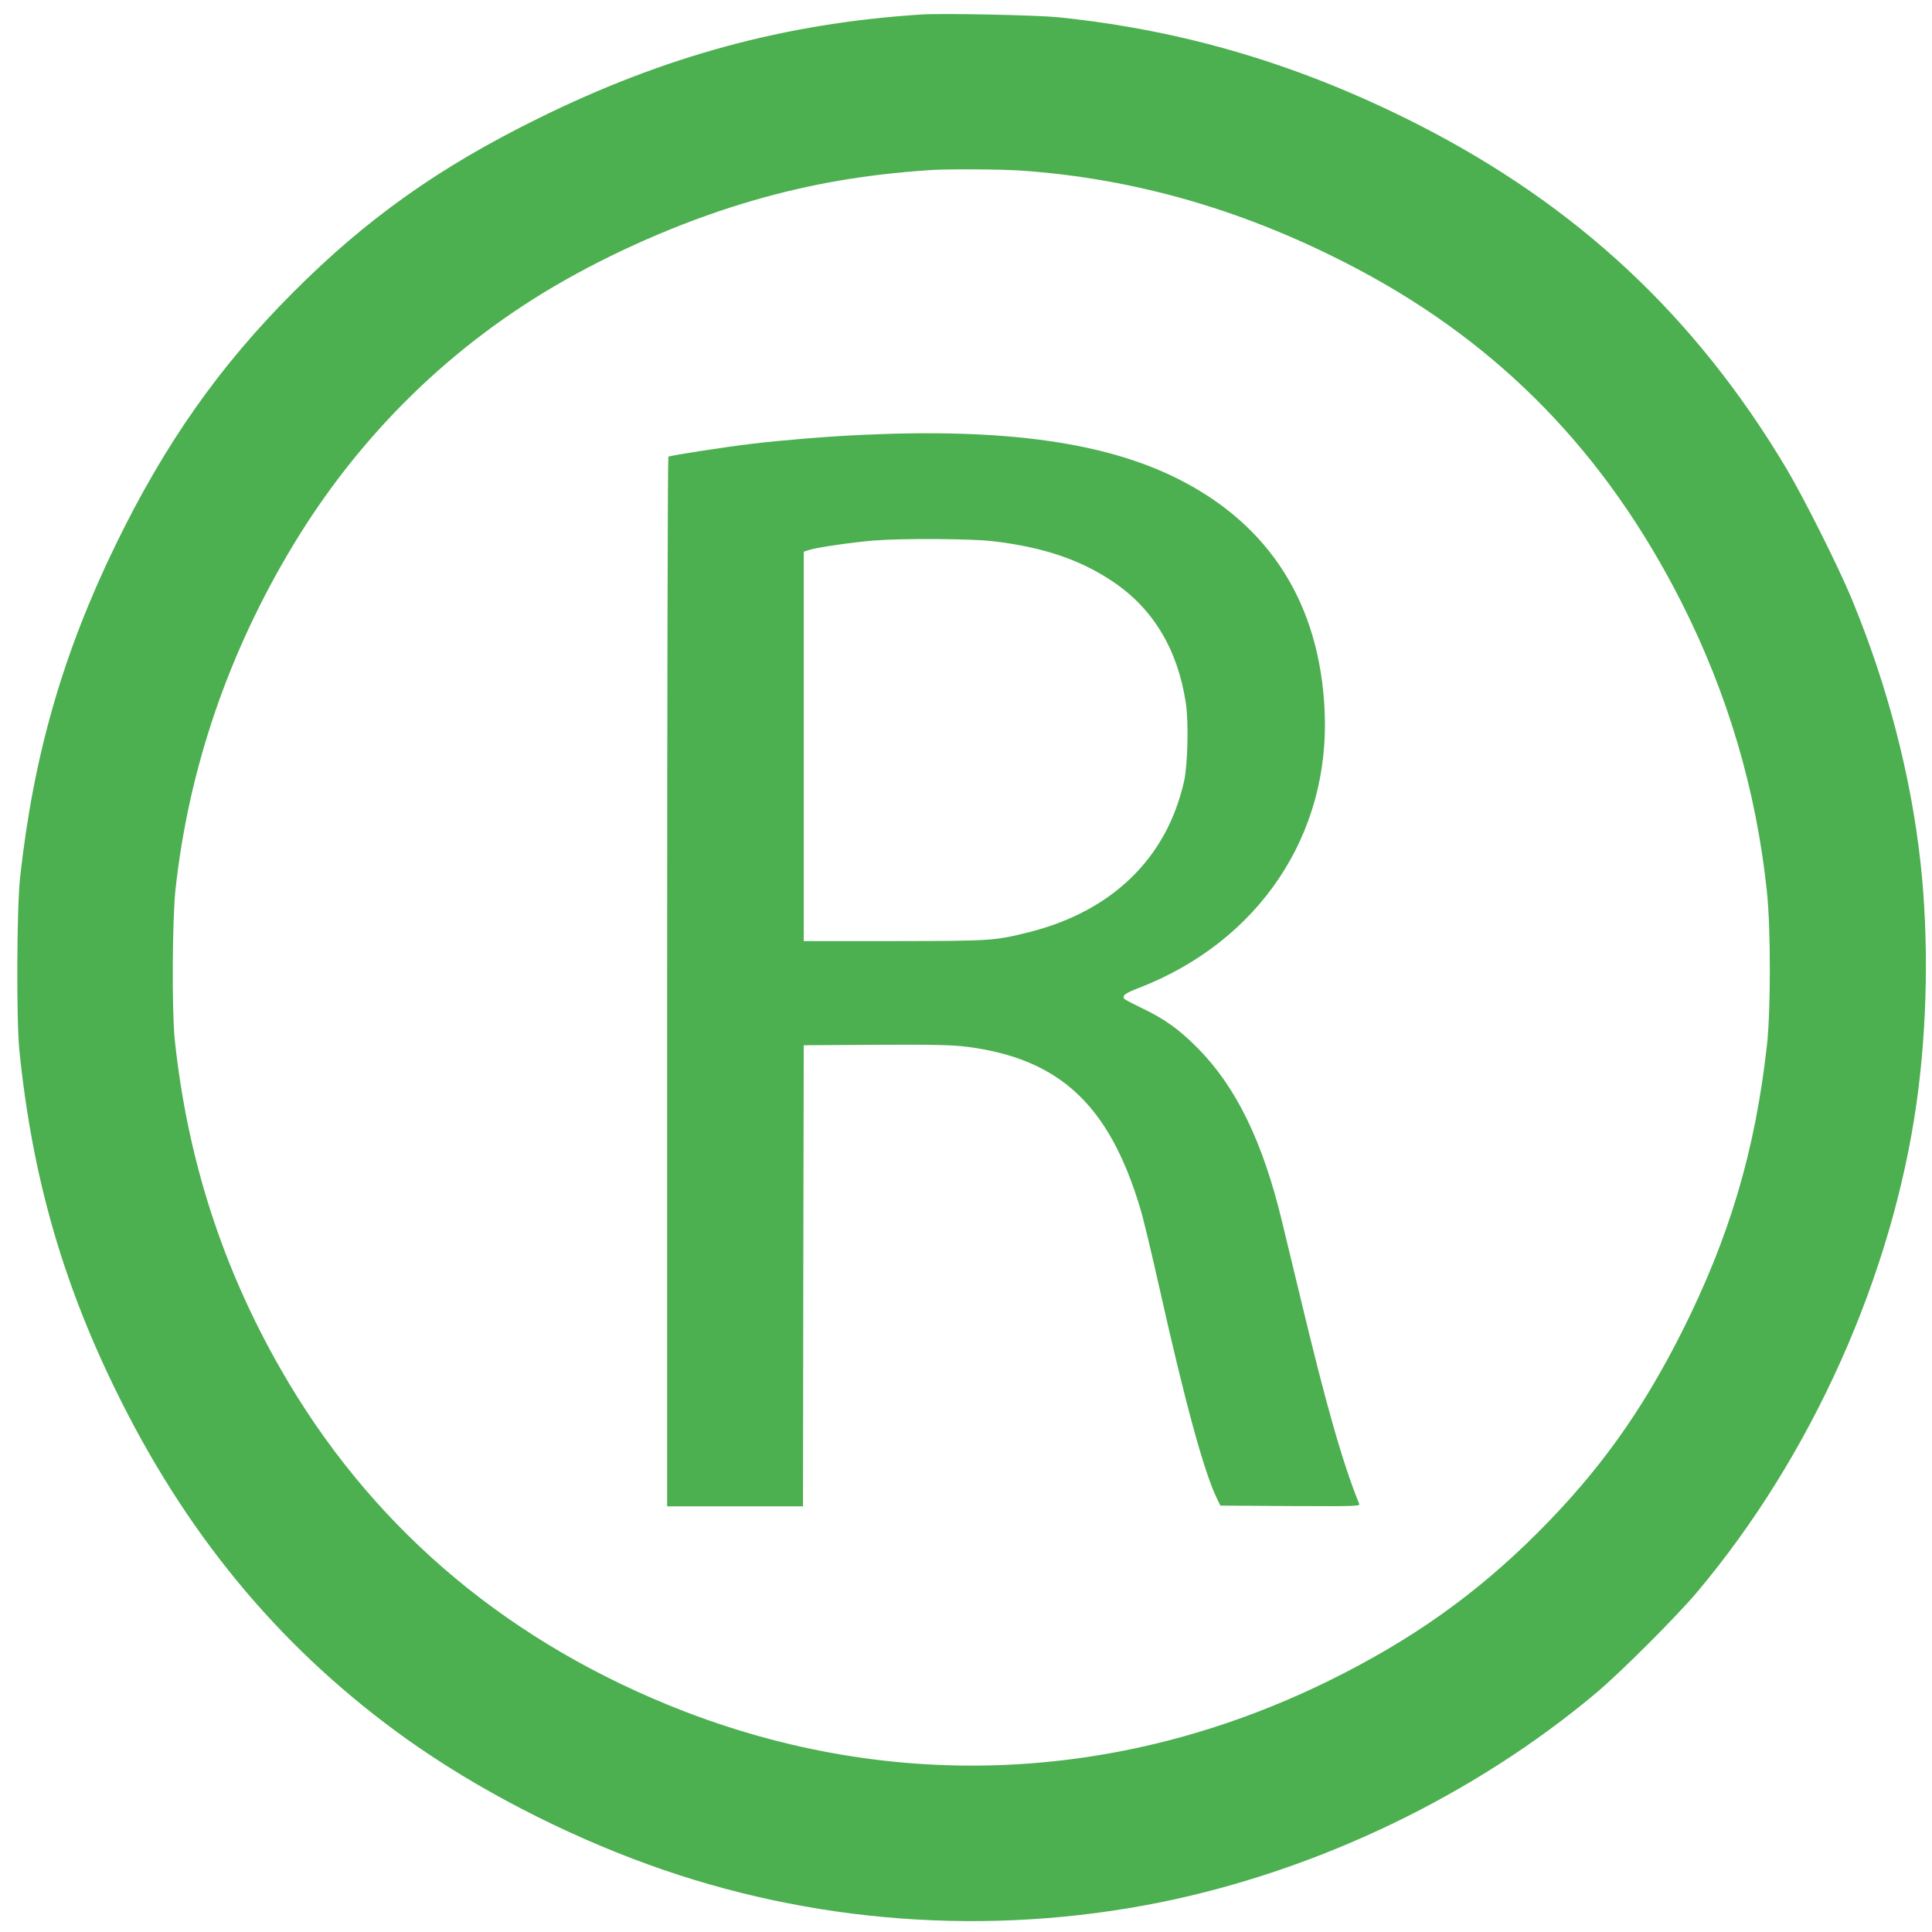 <?xml version="1.0" standalone="no"?>
<!DOCTYPE svg PUBLIC "-//W3C//DTD SVG 20010904//EN"
 "http://www.w3.org/TR/2001/REC-SVG-20010904/DTD/svg10.dtd">
<svg version="1.0" xmlns="http://www.w3.org/2000/svg"
 width="1280pt" height="1280pt" viewBox="0 0 1280 1280"
 preserveAspectRatio="xMidYMid meet">
<g transform="translate(0,1280) scale(0.1,-0.1)"
fill="#4caf50" stroke="none">
<path d="M6105 12704 c-901 -58 -1702 -275 -2540 -689 -656 -323 -1136 -664
-1620 -1149 -492 -492 -852 -1004 -1179 -1676 -350 -719 -545 -1399 -633
-2205 -22 -204 -25 -937 -5 -1140 86 -854 295 -1575 678 -2335 467 -928 1085
-1658 1889 -2232 458 -327 1034 -626 1600 -831 1079 -391 2254 -478 3385 -252
1049 211 2090 711 2900 1393 161 136 526 501 662 662 760 902 1296 2098 1457
3252 71 508 80 1082 25 1583 -64 578 -219 1174 -455 1745 -88 213 -317 670
-436 870 -602 1007 -1385 1738 -2438 2275 -777 395 -1546 625 -2387 711 -146
14 -761 27 -903 18z m657 -1034 c770 -53 1509 -269 2235 -654 945 -501 1643
-1220 2143 -2206 307 -607 495 -1243 566 -1915 26 -241 26 -783 1 -1015 -78
-703 -248 -1277 -567 -1910 -267 -528 -548 -919 -949 -1321 -412 -412 -838
-714 -1386 -984 -1406 -692 -2951 -747 -4385 -158 -1117 459 -1982 1210 -2561
2223 -388 678 -618 1396 -701 2180 -20 195 -17 793 5 1000 88 800 350 1567
779 2278 445 737 1057 1335 1799 1755 392 222 839 411 1257 531 374 108 735
170 1162 199 114 8 463 6 602 -3z"/>
<path d="M5715 9919 c-227 -10 -531 -35 -740 -60 -175 -21 -533 -76 -547 -85
-4 -3 -8 -1569 -8 -3480 l0 -3474 450 0 450 0 2 1528 3 1527 480 3 c387 2 503
-1 600 -13 614 -79 942 -383 1148 -1066 20 -63 76 -298 126 -521 174 -777 296
-1223 382 -1403 l24 -50 464 -3 c439 -2 463 -1 456 15 -107 261 -220 656 -390
1368 -43 176 -97 403 -122 505 -127 527 -304 890 -558 1146 -124 125 -220 194
-374 267 -58 28 -109 55 -113 60 -14 22 7 37 98 72 795 308 1268 1015 1230
1835 -32 708 -363 1232 -971 1537 -482 243 -1148 336 -2090 292z m858 -704
c335 -39 580 -121 798 -267 268 -179 431 -449 485 -803 20 -124 13 -413 -11
-520 -114 -509 -474 -860 -1024 -1000 -232 -58 -246 -59 -896 -60 l-600 0 0
1290 0 1290 38 12 c48 16 290 51 427 62 186 15 643 12 783 -4z"/>
</g>
</svg>
